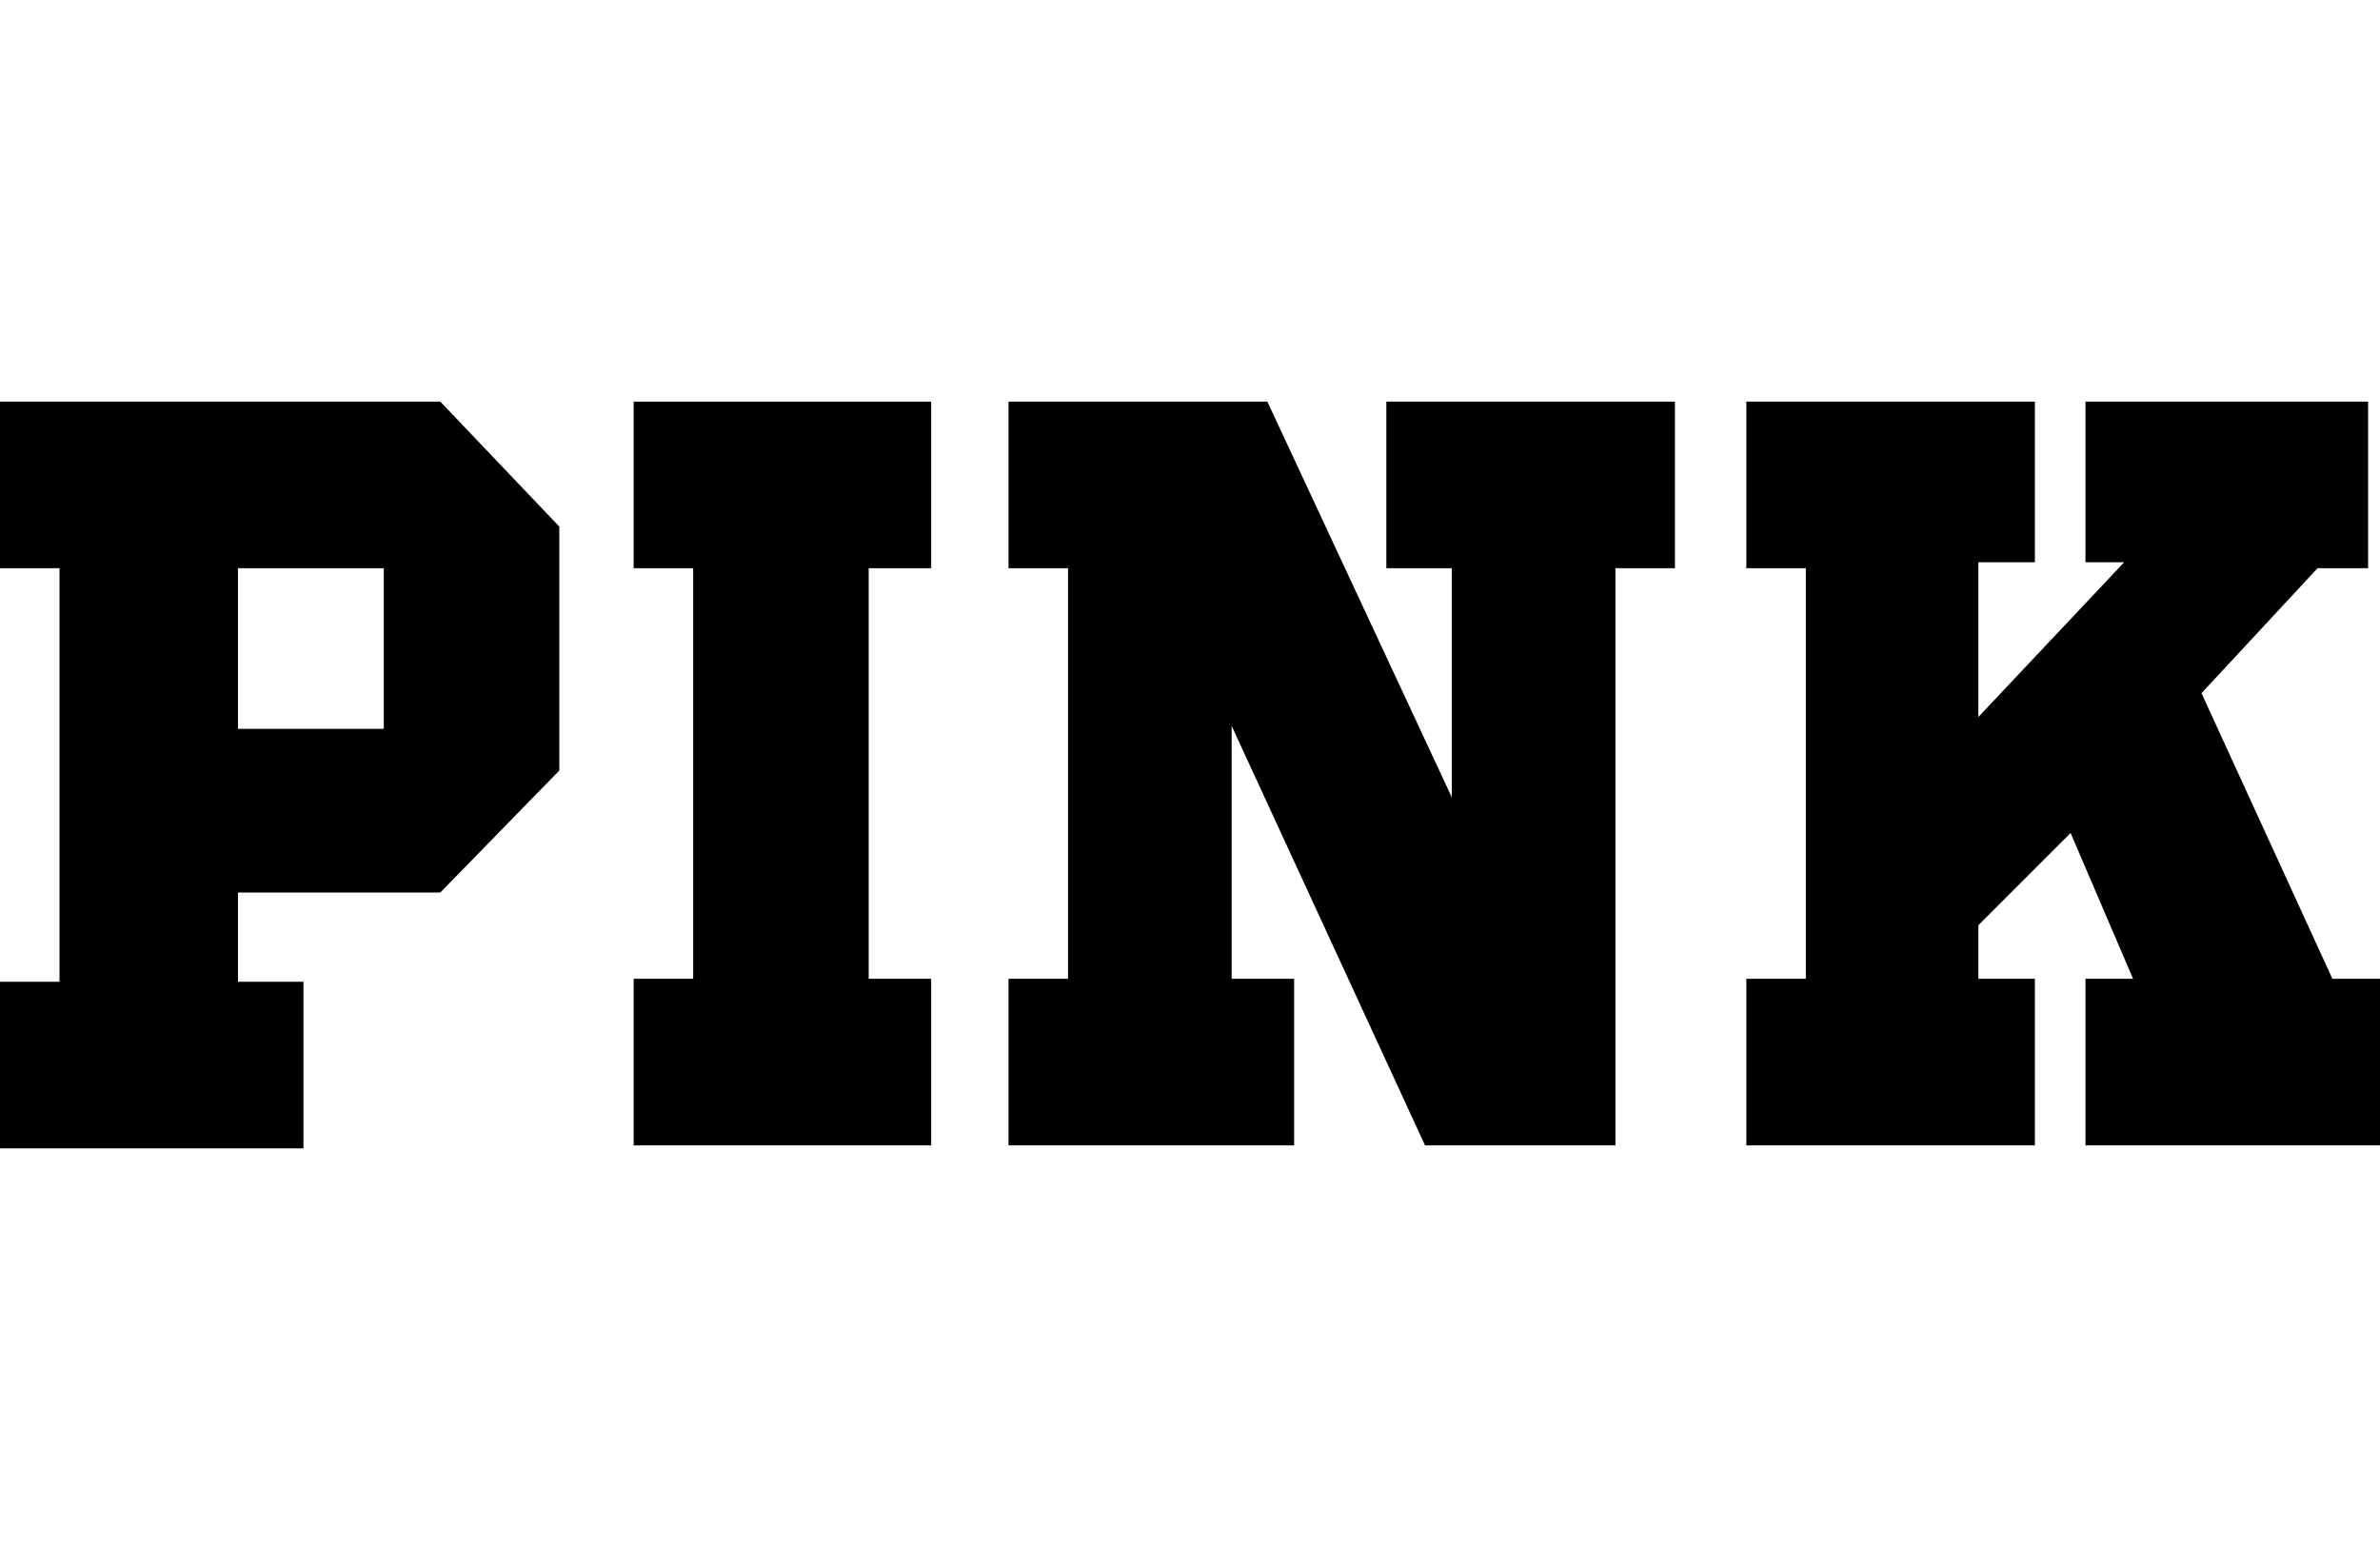 <?xml version="1.0" encoding="utf-8"?>
<!-- Generator: Adobe Illustrator 25.4.1, SVG Export Plug-In . SVG Version: 6.00 Build 0)  -->
<svg version="1.1" id="Layer_1" xmlns="http://www.w3.org/2000/svg" xmlns:xlink="http://www.w3.org/1999/xlink" x="0px" y="0px"
	 width="40px" height="26px" viewBox="0 0 80 26" style="enable-background:new 0 0 80 26;" xml:space="preserve">
<style type="text/css">
	.st0{fill:#FFFFFF;}
</style>
<g>
	<polygon points="46.6,0.5 56.3,0.5 56.3,6.1 54.3,6.1 54.3,25.5 47.9,25.5 41.4,11.4 41.4,19.9 43.5,19.9 43.5,25.5 33.9,25.5 
		33.9,19.9 35.9,19.9 35.9,6.1 33.9,6.1 33.9,0.5 42.6,0.5 48.8,13.8 48.8,6.1 46.6,6.1 	"/>
	<polygon points="21.3,6.1 23.3,6.1 23.3,19.9 21.3,19.9 21.3,25.5 31.3,25.5 31.3,19.9 29.2,19.9 29.2,6.1 31.3,6.1 31.3,0.5 
		21.3,0.5 	"/>
	<polygon points="78.4,19.9 74,10.3 77.9,6.1 79.6,6.1 79.6,0.5 70.1,0.5 70.1,5.9 71.4,5.9 66.5,11.1 66.5,5.9 68.4,5.9 68.4,0.5 
		58.7,0.5 58.7,6.1 60.7,6.1 60.7,19.9 58.7,19.9 58.7,25.5 68.4,25.5 68.4,19.9 66.5,19.9 66.5,18.1 69.6,15 71.7,19.9 70.1,19.9 
		70.1,25.5 80,25.5 80,19.9 	"/>
	<path d="M14.8,0.5l4,4.2v8.2l-4,4.1H8v3h2.2v5.6H0v-5.6h2V6.1H0V0.5H14.8z M12.9,6.1H8v5.4h4.9V6.1z"/>
</g>
</svg>
